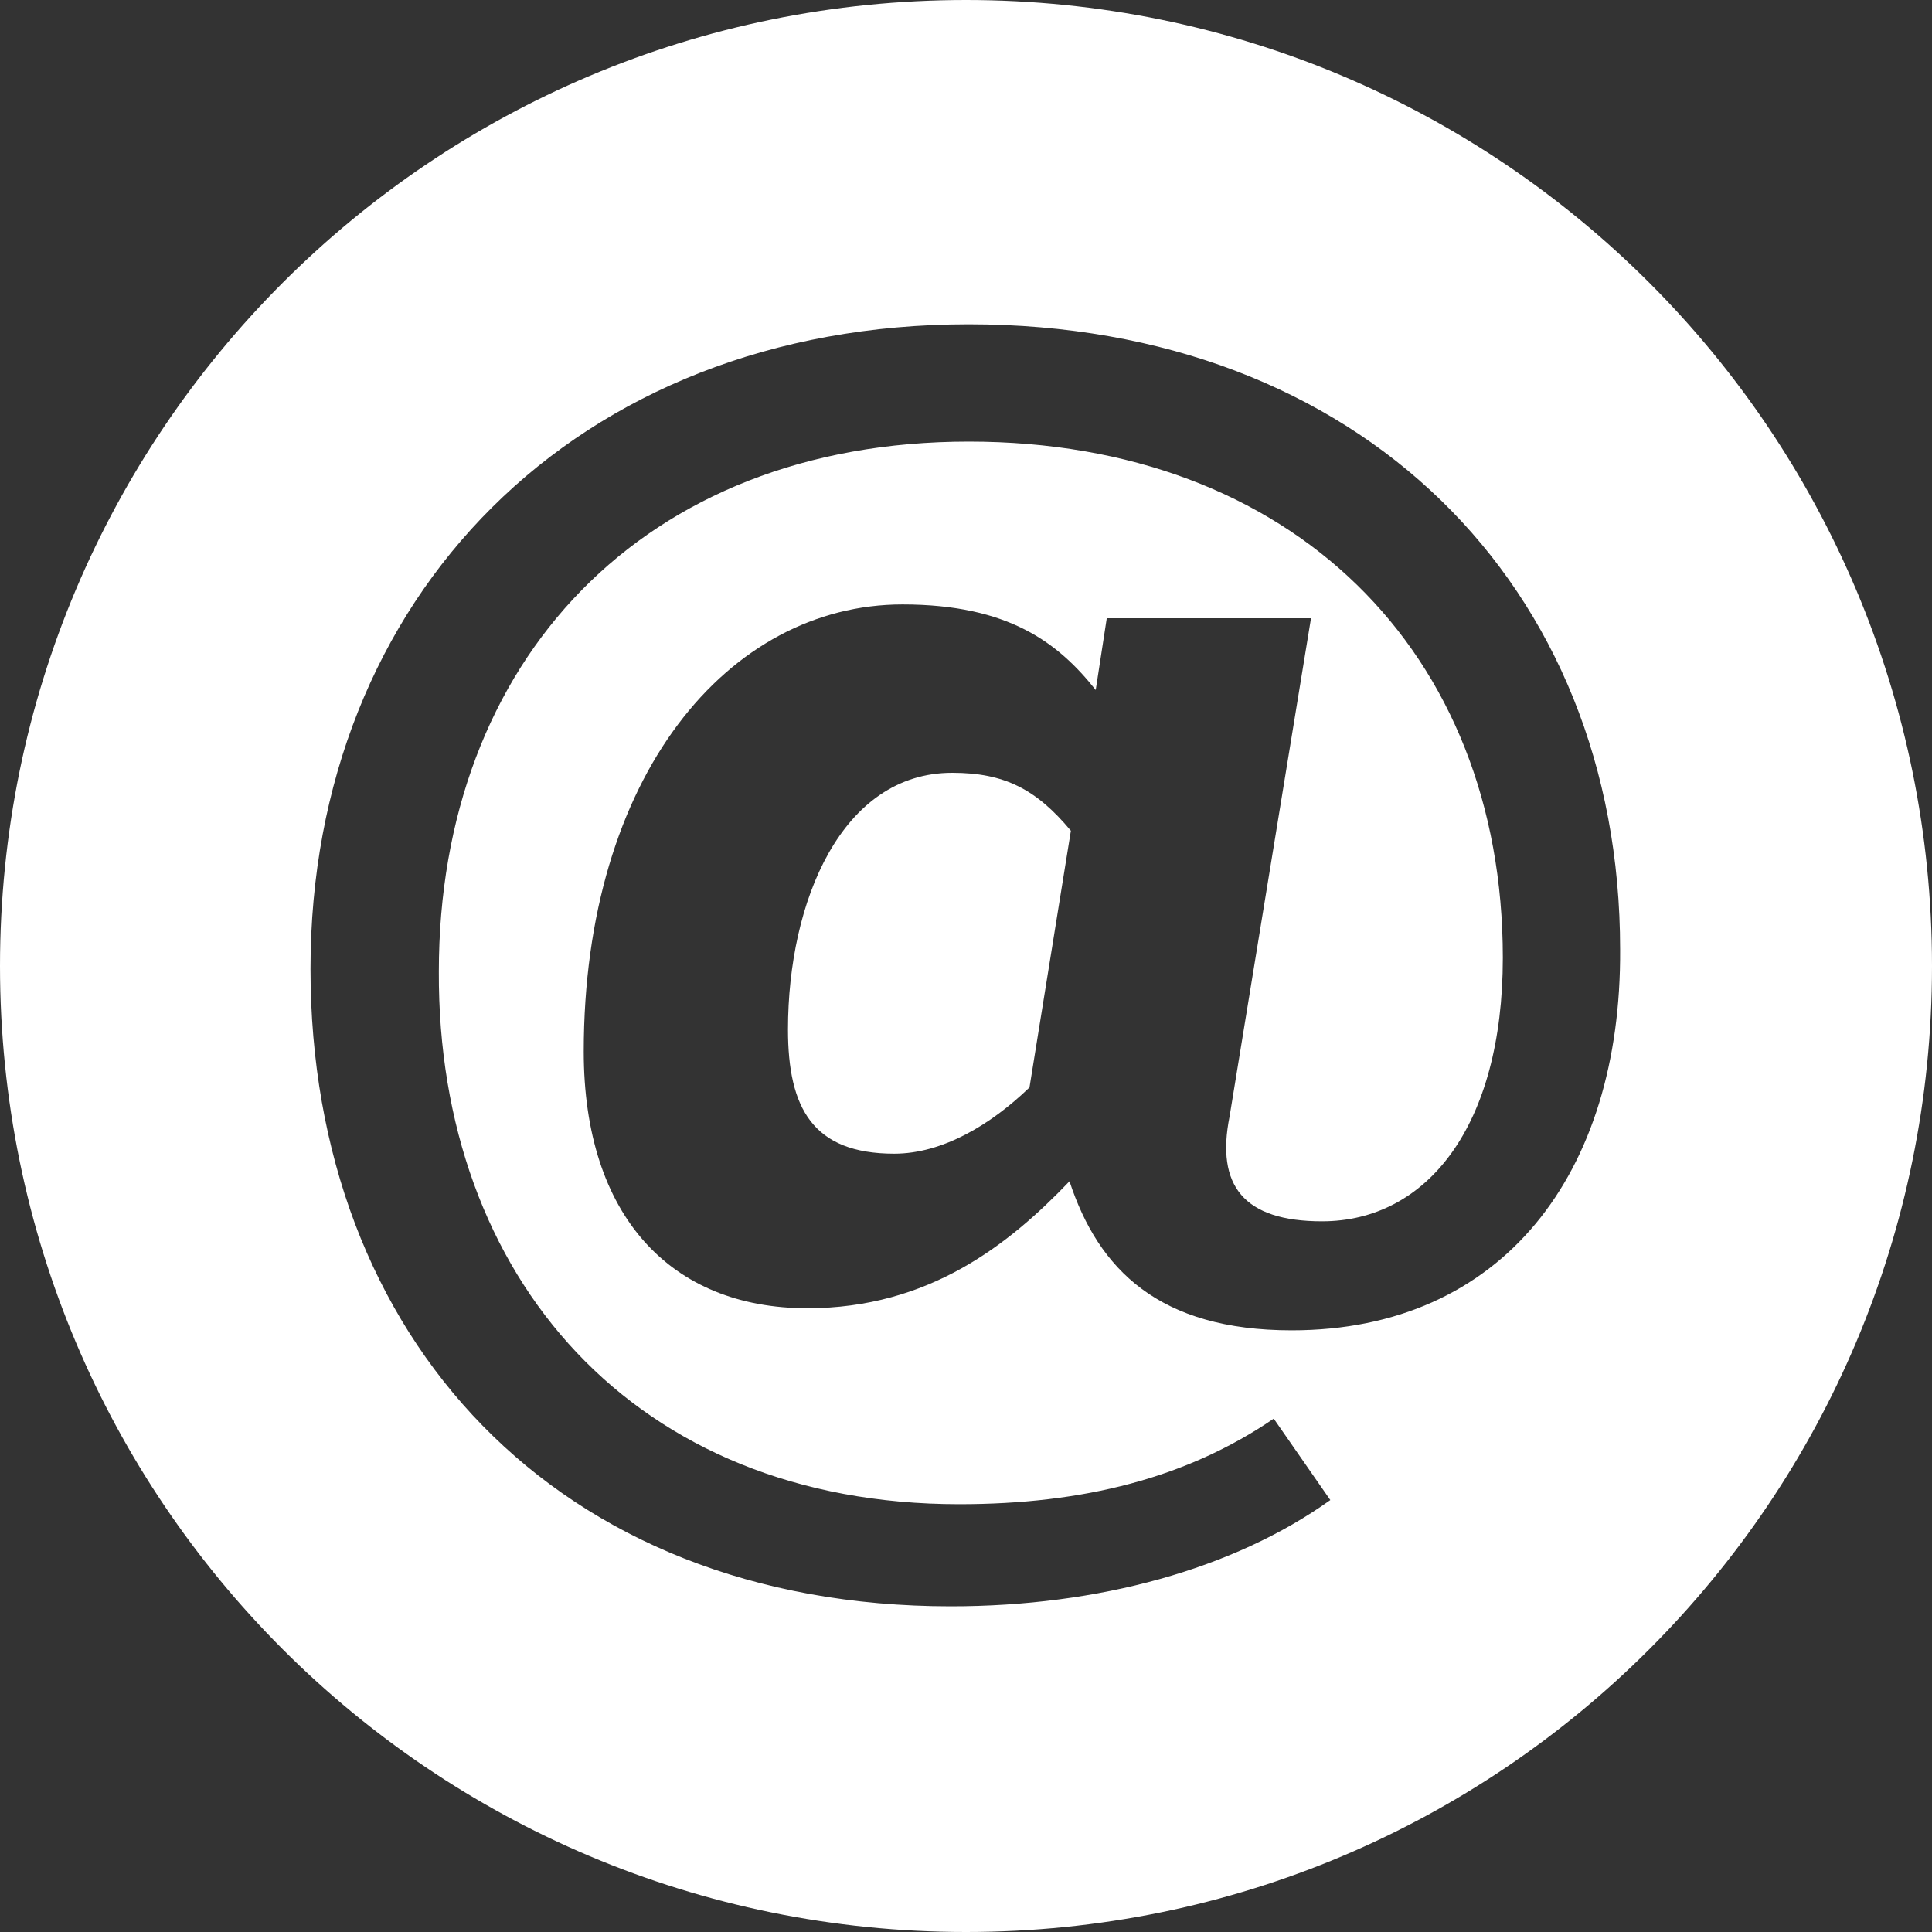 <?xml version="1.0" encoding="utf-8"?>
<!-- Generator: Adobe Illustrator 21.0.2, SVG Export Plug-In . SVG Version: 6.00 Build 0)  -->
<svg version="1.1" id="Layer_1" xmlns="http://www.w3.org/2000/svg" xmlns:xlink="http://www.w3.org/1999/xlink" x="0px" y="0px"
	 viewBox="0 0 140 140" style="enable-background:new 0 0 140 140;" xml:space="preserve">
<rect x="0" y="0" width="140" height="140" fill="#333333" stroke="none"/>
<style type="text/css">
	.st0{fill:#FFFFFF;}
</style>
<g>
	<path class="st0" d="M69,56c-8,0-11.9,9.3-11.9,18.6c0,5.7,1.8,9,7.7,9c3.5,0,7-2.1,9.8-4.8l3-18.6C75.1,57.2,72.8,56,69,56z"/>
	<path class="st0" d="M70,0C31.3,0,0,31.3,0,70c0,38.7,31.3,70,70,70c38.7,0,70-31.3,70-70C140,31.3,108.7,0,70,0z M93.6,96.4
		c-9.6,0-14-4.4-16.1-10.8c-4.4,4.6-10.2,9.2-19,9.2c-9.9,0-16.2-6.7-16.2-18.6c0-20,10.5-32.4,23.1-32.4c7.7,0,11.3,2.8,14,6.2
		l0.8-5.2h14.8l-5.9,36.1c-1,5,1,7.6,6.7,7.6c7.6,0,13.1-6.9,13.1-19.1c0-22.2-15.3-37.4-38.7-37.4c-23.6,0-38.4,15.9-38.4,38.4
		C31.7,92.6,46,109,69.5,109c9,0,16.5-1.9,22.8-6.2l4.1,5.9c-7,5-16.8,7.7-27.5,7.7c-28.6,0-46.4-19.5-46.4-46.2
		c0-26.9,19.2-46.7,47.7-46.7c28.3,0,47.2,18.9,47.2,45.3C117.5,85,108.9,96.4,93.6,96.4z"/>
</g>
</svg>
